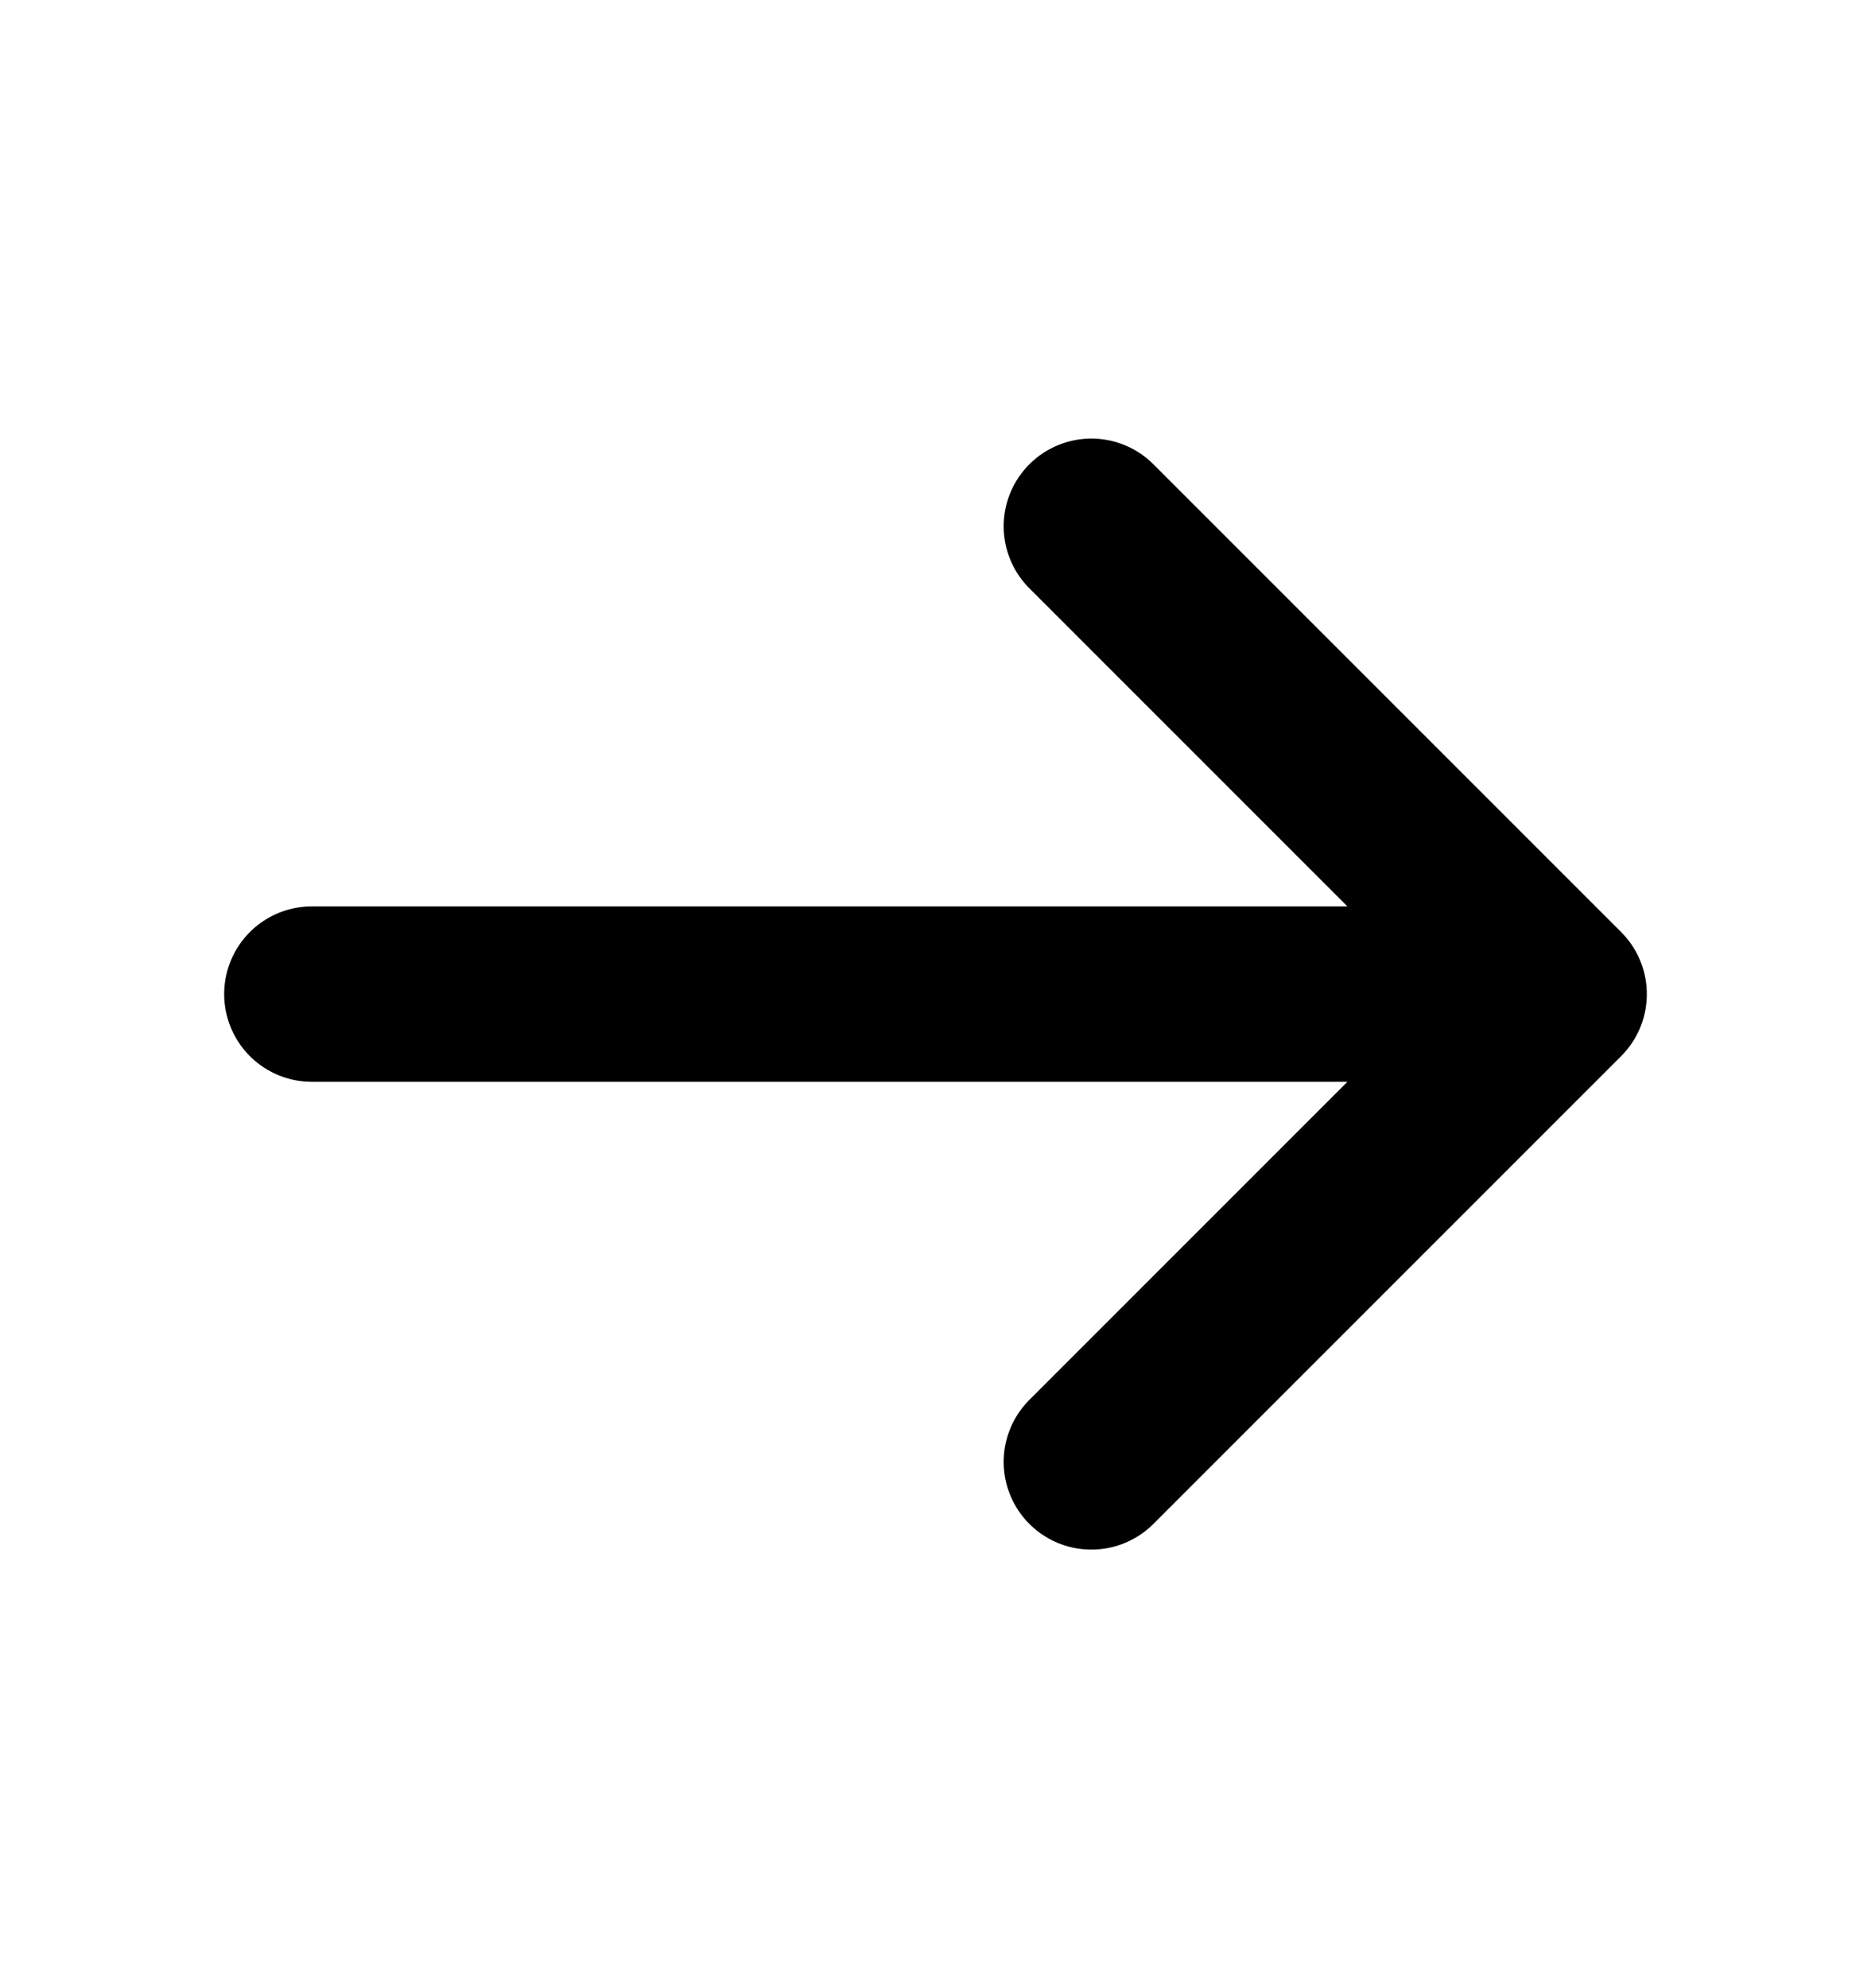 <svg width="16" height="17" viewBox="0 0 16 17" fill="none" xmlns="http://www.w3.org/2000/svg">
<path d="M9.333 4.5L13.333 8.5L9.333 12.5M12.666 8.5H2.667" stroke="black" stroke-width="1.5" stroke-linecap="round" stroke-linejoin="round"/>
</svg>
